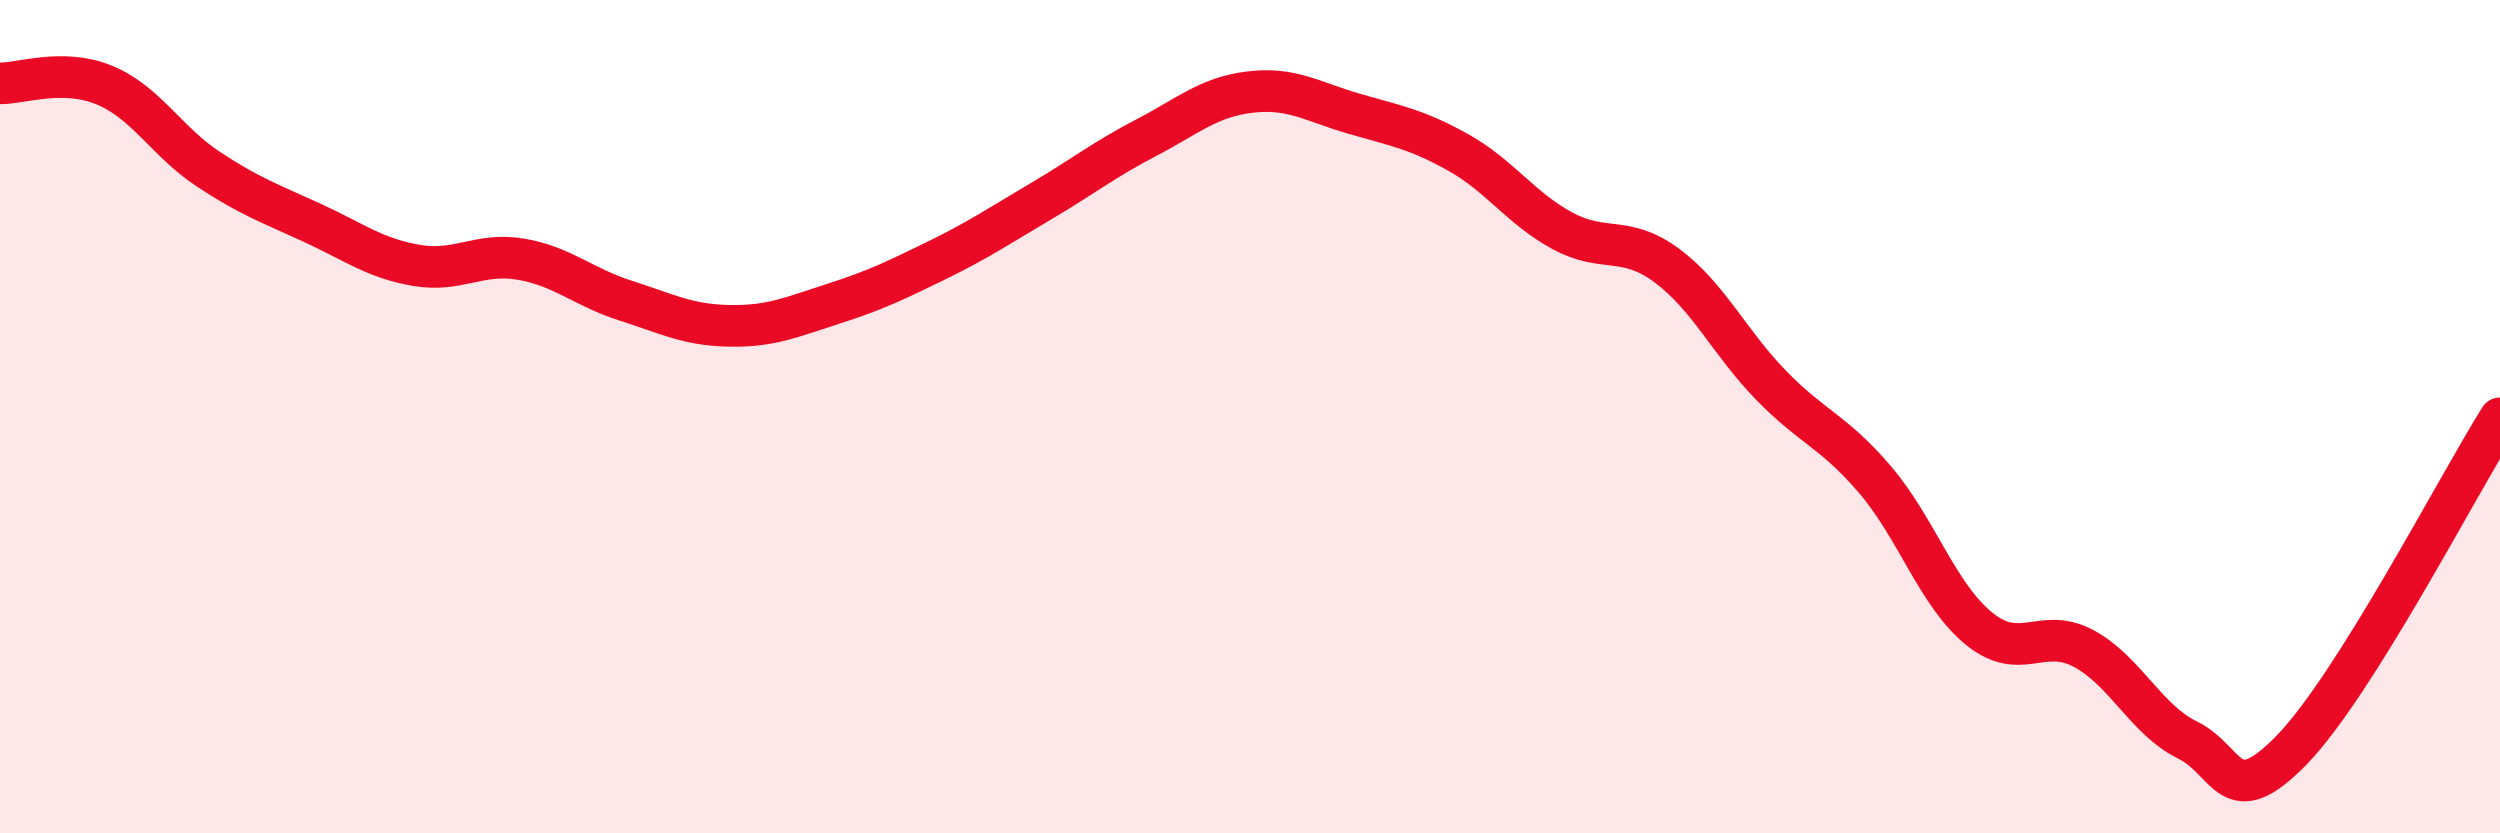 
    <svg width="60" height="20" viewBox="0 0 60 20" xmlns="http://www.w3.org/2000/svg">
      <path
        d="M 0,2 C 0.5,2.01 1.5,1.63 2.5,2.04 C 3.5,2.45 4,3.4 5,4.06 C 6,4.72 6.5,4.89 7.5,5.35 C 8.5,5.81 9,6.2 10,6.37 C 11,6.54 11.5,6.05 12.5,6.22 C 13.5,6.39 14,6.89 15,7.21 C 16,7.53 16.5,7.8 17.5,7.82 C 18.5,7.84 19,7.61 20,7.29 C 21,6.97 21.5,6.73 22.5,6.24 C 23.5,5.75 24,5.41 25,4.82 C 26,4.23 26.5,3.83 27.5,3.31 C 28.5,2.79 29,2.33 30,2.21 C 31,2.09 31.5,2.44 32.5,2.73 C 33.5,3.02 34,3.1 35,3.66 C 36,4.22 36.5,5 37.5,5.54 C 38.5,6.08 39,5.63 40,6.37 C 41,7.11 41.5,8.21 42.5,9.24 C 43.5,10.27 44,10.34 45,11.51 C 46,12.68 46.5,14.28 47.5,15.09 C 48.5,15.9 49,15.03 50,15.56 C 51,16.09 51.5,17.27 52.5,17.76 C 53.5,18.25 53.5,19.54 55,18 C 56.5,16.46 59,11.63 60,10.04L60 20L0 20Z"
        fill="#EB0A25"
        opacity="0.1"
        stroke-linecap="round"
        stroke-linejoin="round"
      />
      <path
        d="M 0,2 C 0.5,2.01 1.5,1.63 2.5,2.04 C 3.5,2.45 4,3.4 5,4.06 C 6,4.72 6.5,4.89 7.5,5.35 C 8.5,5.81 9,6.2 10,6.37 C 11,6.54 11.5,6.05 12.5,6.22 C 13.5,6.39 14,6.89 15,7.21 C 16,7.53 16.5,7.8 17.5,7.82 C 18.5,7.84 19,7.61 20,7.29 C 21,6.97 21.5,6.73 22.5,6.24 C 23.5,5.75 24,5.41 25,4.82 C 26,4.23 26.5,3.83 27.5,3.31 C 28.5,2.79 29,2.33 30,2.21 C 31,2.09 31.5,2.44 32.5,2.73 C 33.5,3.02 34,3.1 35,3.66 C 36,4.22 36.5,5 37.5,5.54 C 38.5,6.08 39,5.63 40,6.37 C 41,7.11 41.5,8.21 42.5,9.24 C 43.5,10.27 44,10.34 45,11.51 C 46,12.68 46.5,14.28 47.5,15.09 C 48.5,15.9 49,15.03 50,15.56 C 51,16.09 51.5,17.27 52.5,17.76 C 53.5,18.25 53.5,19.54 55,18 C 56.5,16.46 59,11.63 60,10.04"
        stroke="#EB0A25"
        stroke-width="1"
        fill="none"
        stroke-linecap="round"
        stroke-linejoin="round"
      />
    </svg>
  